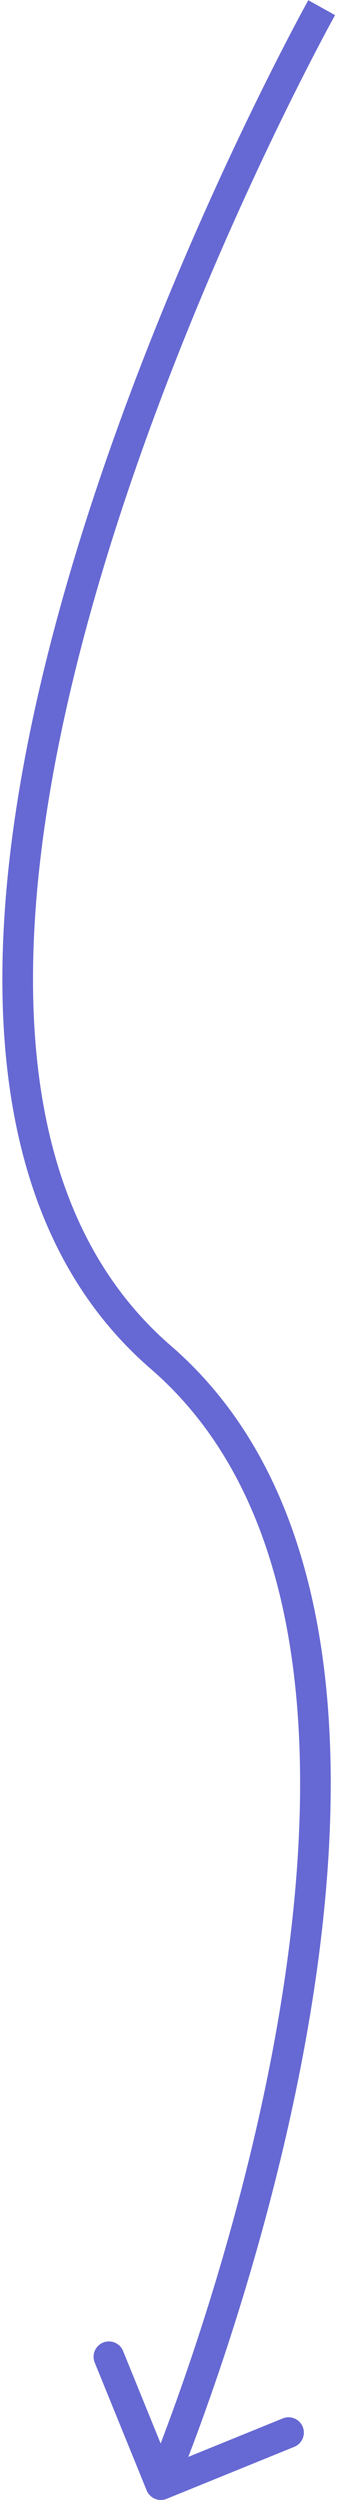 <svg width="22" height="163" viewBox="0 0 22 163" fill="none" xmlns="http://www.w3.org/2000/svg">
<path d="M10.5 88.5L9.846 89.256L9.846 89.256L10.5 88.5ZM9.574 162.377C9.782 162.888 10.365 163.134 10.877 162.926L19.213 159.535C19.725 159.326 19.971 158.743 19.763 158.231C19.555 157.72 18.971 157.474 18.46 157.682L11.049 160.697L8.035 153.287C7.826 152.775 7.243 152.529 6.731 152.737C6.22 152.945 5.974 153.529 6.182 154.04L9.574 162.377ZM21 0.5C20.127 0.013 20.127 0.014 20.126 0.014C20.126 0.015 20.125 0.016 20.125 0.017C20.123 0.019 20.122 0.022 20.119 0.027C20.114 0.035 20.108 0.048 20.099 0.064C20.081 0.097 20.054 0.145 20.019 0.208C19.95 0.335 19.848 0.522 19.716 0.767C19.453 1.257 19.07 1.977 18.594 2.9C17.641 4.745 16.311 7.404 14.796 10.665C11.769 17.183 7.999 26.118 5.044 35.77C2.092 45.411 -0.066 55.825 0.172 65.283C0.411 74.742 3.053 83.378 9.846 89.256L10.5 88.5L11.155 87.744C4.948 82.372 2.402 74.383 2.172 65.233C1.941 56.081 4.033 45.901 6.956 36.355C9.876 26.82 13.607 17.974 16.61 11.507C18.111 8.275 19.429 5.642 20.371 3.817C20.842 2.905 21.219 2.195 21.477 1.715C21.607 1.474 21.706 1.291 21.773 1.169C21.807 1.108 21.832 1.062 21.849 1.031C21.858 1.016 21.864 1.005 21.868 0.997C21.87 0.993 21.872 0.991 21.872 0.989C21.873 0.988 21.873 0.988 21.874 0.987C21.874 0.987 21.874 0.987 21 0.5ZM10.5 88.5L9.846 89.256C15.276 93.955 18.043 100.742 19.088 108.408C20.133 116.077 19.439 124.536 18.03 132.442C16.622 140.341 14.508 147.638 12.744 152.964C11.862 155.626 11.069 157.792 10.497 159.291C10.211 160.041 9.98 160.623 9.822 161.017C9.743 161.214 9.681 161.364 9.64 161.464C9.619 161.514 9.604 161.551 9.593 161.576C9.588 161.588 9.584 161.598 9.582 161.603C9.581 161.606 9.58 161.609 9.579 161.61C9.579 161.611 9.579 161.611 9.579 161.611C9.579 161.612 9.579 161.612 10.5 162C11.421 162.388 11.422 162.388 11.422 162.387C11.422 162.387 11.422 162.386 11.423 162.385C11.424 162.383 11.425 162.38 11.426 162.377C11.429 162.37 11.434 162.359 11.439 162.346C11.451 162.319 11.467 162.279 11.489 162.226C11.532 162.121 11.596 161.966 11.677 161.764C11.84 161.359 12.075 160.766 12.366 160.004C12.947 158.481 13.75 156.287 14.642 153.593C16.426 148.208 18.569 140.814 19.999 132.793C21.427 124.78 22.153 116.093 21.07 108.138C19.985 100.182 17.077 92.869 11.155 87.744L10.5 88.5Z" fill="#6668D3"/>
</svg>
